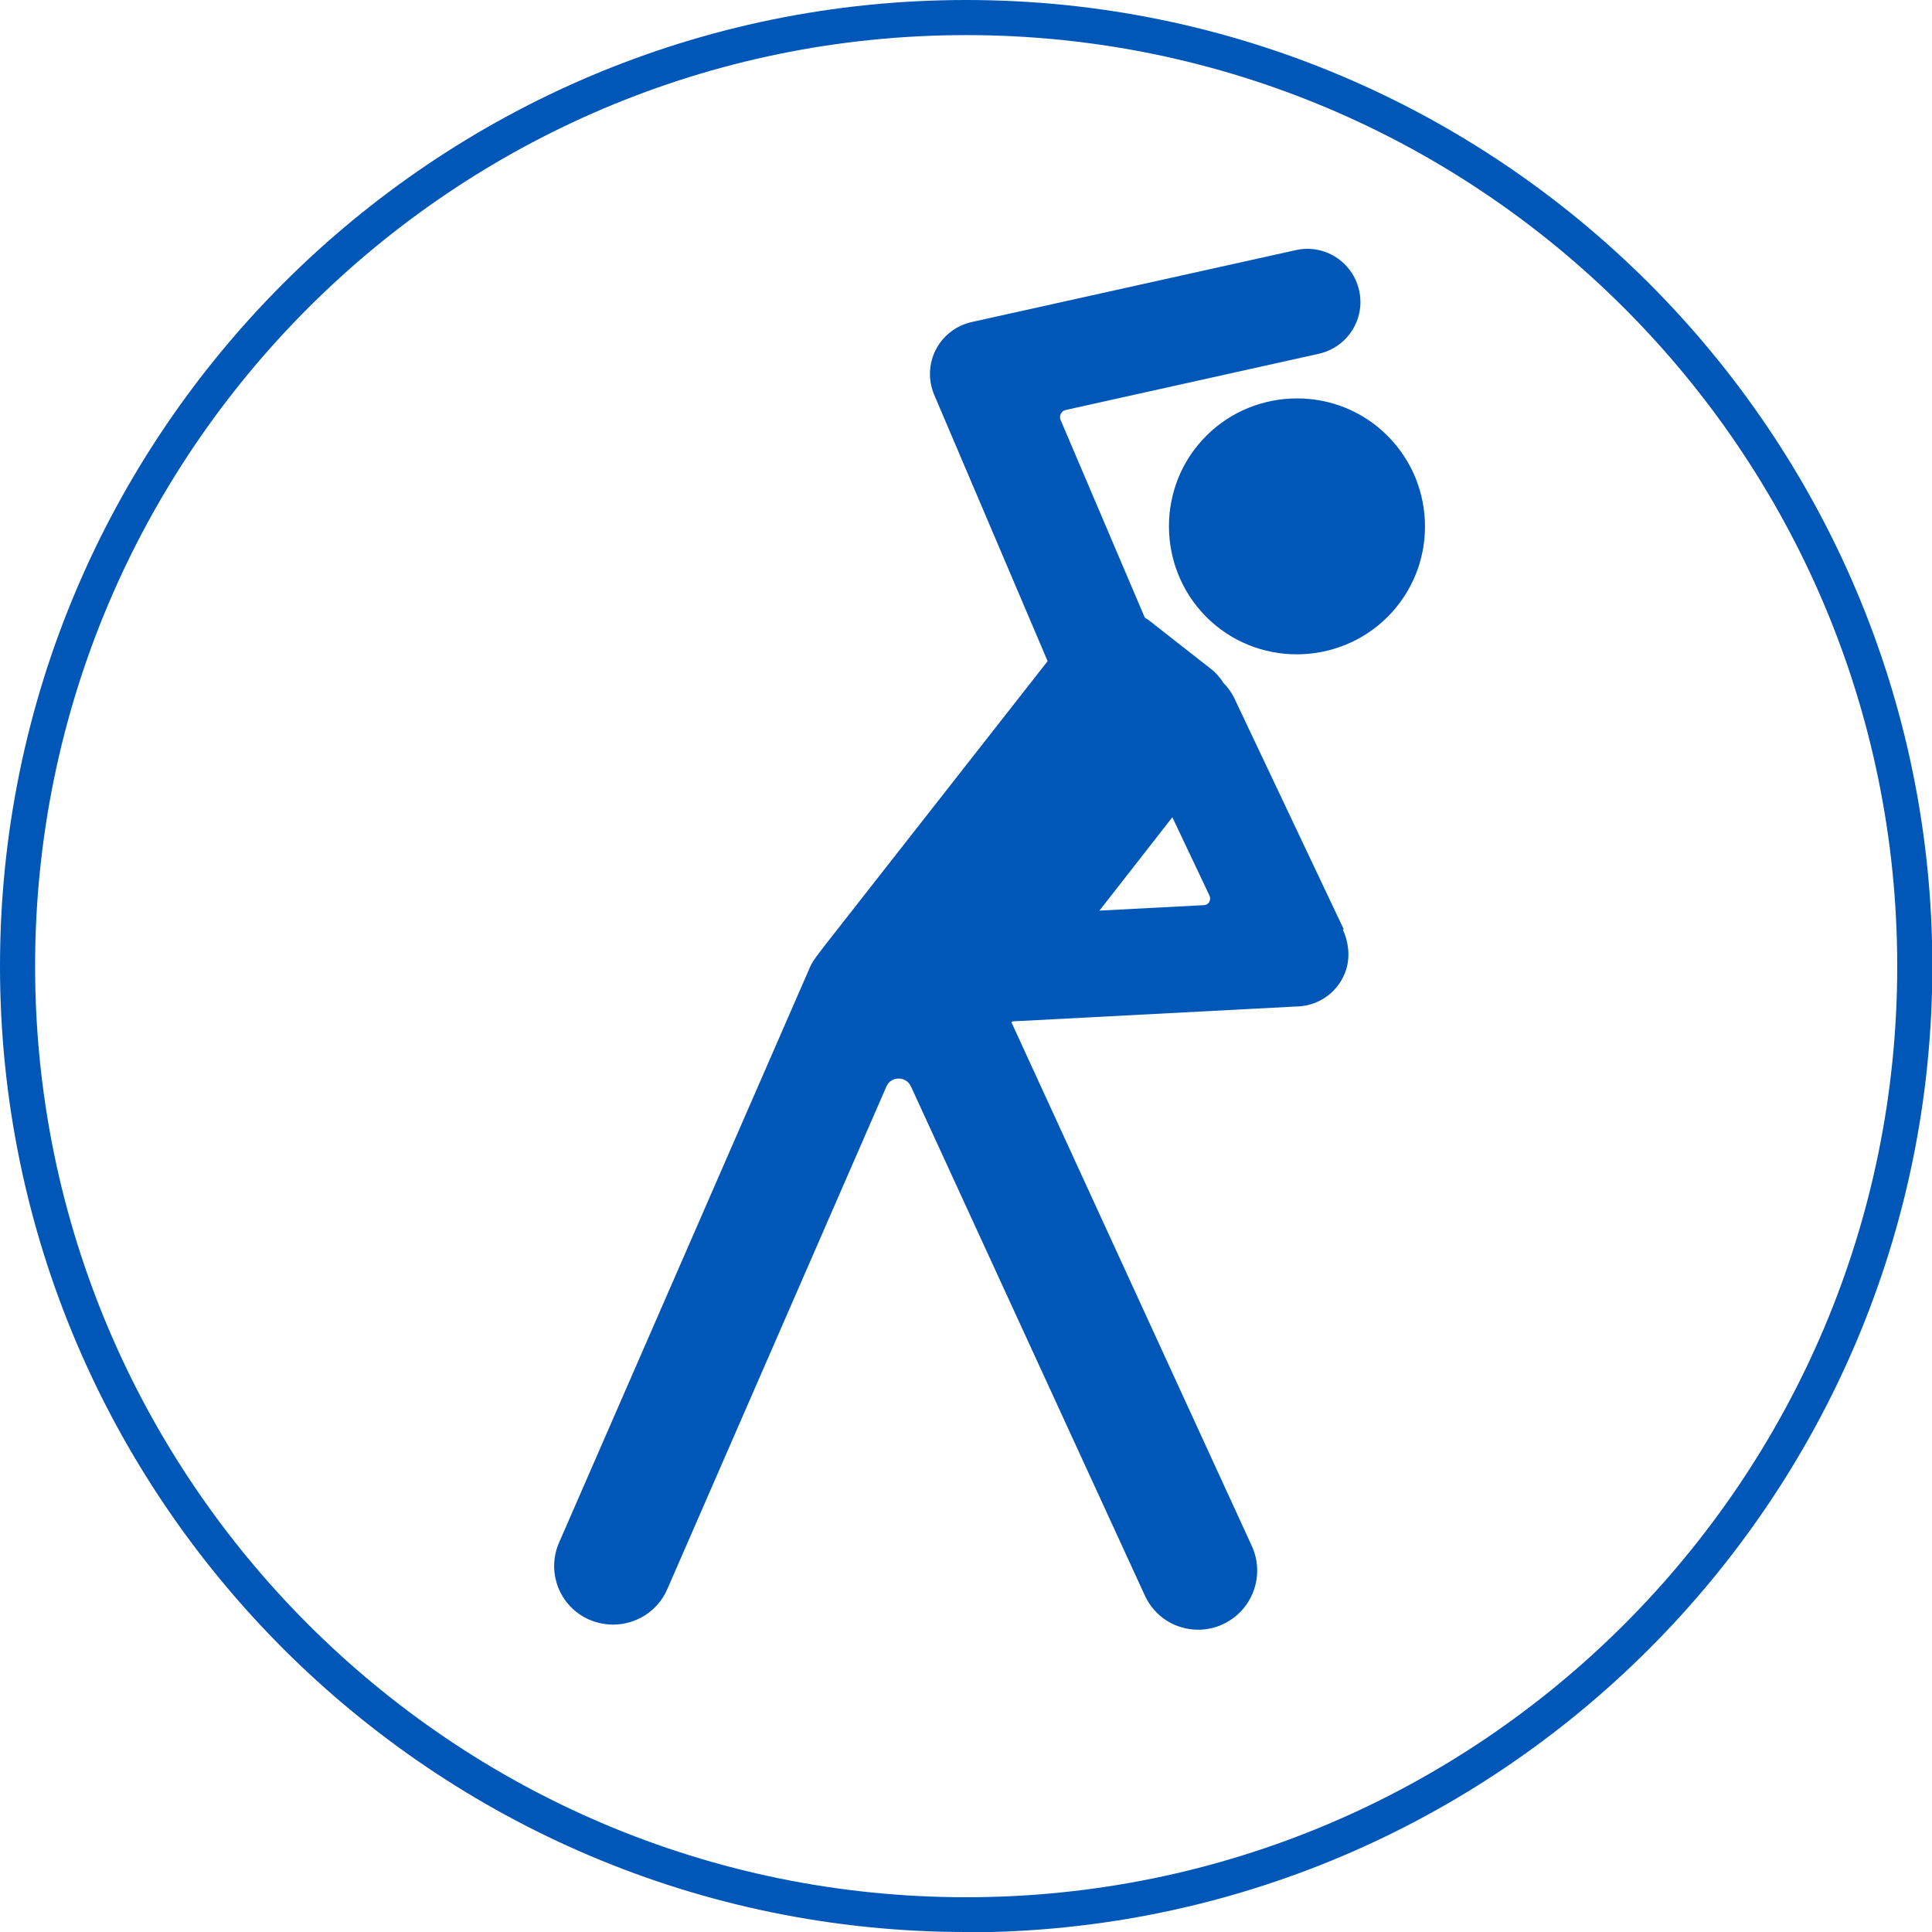 <?xml version="1.0" encoding="UTF-8"?><svg id="a" xmlns="http://www.w3.org/2000/svg" viewBox="0 0 56.69 56.69"><defs><style>.b{fill:#0057b7;}</style></defs><path class="b" d="M40.58,12.66c1.54,1.4,1.65,3.78,.26,5.31s-3.78,1.65-5.31,.26-1.65-3.78-.26-5.31,3.78-1.65,5.31-.26Zm-1.18,14.61c.17,.37,.22,.79,.1,1.18-.2,.63-.77,1.05-1.4,1.08l-8.39,.44-.03,.03,7.05,15.36c.4,.87,.02,1.9-.85,2.3-.23,.11-.48,.16-.72,.16-.66,0-1.28-.37-1.57-1.01l-6.86-14.93c-.14-.31-.59-.31-.72,0l-6.43,14.75c-.28,.65-.92,1.04-1.59,1.04-.23,0-.47-.05-.69-.14-.88-.38-1.28-1.4-.89-2.28,0,0,7.29-16.72,7.37-16.9s.27-.4,.4-.58l6.56-8.37-3.33-7.82c-.18-.43-.16-.91,.05-1.32s.6-.71,1.05-.81l9.51-2.11c.84-.19,1.67,.34,1.86,1.18,.19,.84-.34,1.67-1.18,1.86l-7.43,1.65c-.13,.03-.2,.17-.15,.29l2.47,5.8s.08,.05,.12,.08l1.8,1.41c.16,.12,.29,.27,.39,.43,.12,.12,.23,.27,.31,.43l3.22,6.8Zm-4.08-.71c.14,0,.23-.15,.17-.28l-1.09-2.3-2.14,2.74,3.06-.16Z"/><path class="b" d="M28.35,56.69C12.72,56.69,0,43.98,0,28.35S12.72,0,28.35,0s28.35,12.72,28.35,28.35-12.72,28.35-28.35,28.35ZM28.35,1.03C13.28,1.03,1.03,13.28,1.03,28.35s12.25,27.32,27.32,27.32,27.32-12.25,27.32-27.32S43.41,1.03,28.35,1.03Z"/></svg>